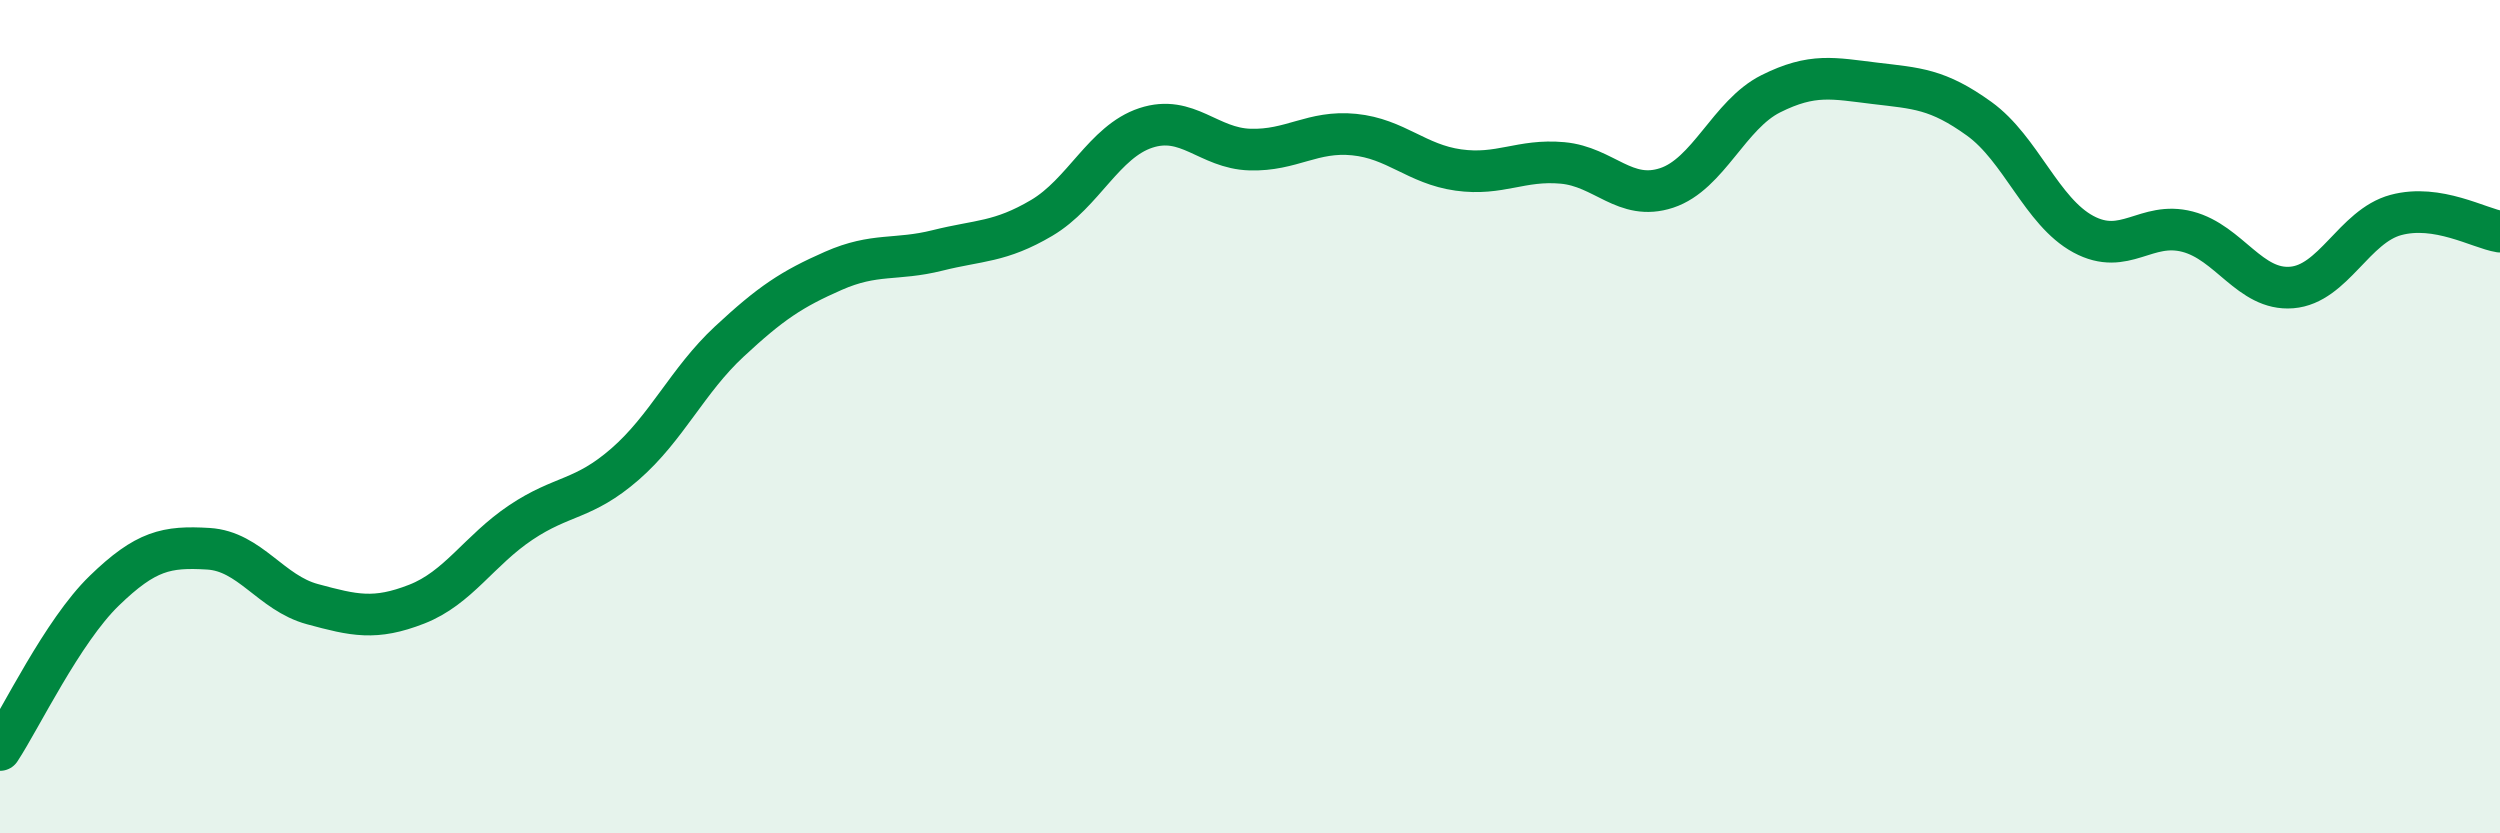 
    <svg width="60" height="20" viewBox="0 0 60 20" xmlns="http://www.w3.org/2000/svg">
      <path
        d="M 0,18 C 0.5,17.24 1.5,15.15 2.5,14.18 C 3.5,13.21 4,13.11 5,13.17 C 6,13.23 6.5,14.23 7.5,14.5 C 8.5,14.77 9,14.89 10,14.5 C 11,14.11 11.5,13.21 12.5,12.54 C 13.5,11.87 14,12.01 15,11.14 C 16,10.27 16.5,9.13 17.5,8.2 C 18.5,7.27 19,6.94 20,6.5 C 21,6.06 21.5,6.26 22.5,6.01 C 23.5,5.76 24,5.82 25,5.23 C 26,4.64 26.5,3.4 27.5,3.07 C 28.5,2.74 29,3.56 30,3.59 C 31,3.62 31.5,3.13 32.5,3.23 C 33.5,3.33 34,3.94 35,4.08 C 36,4.22 36.5,3.82 37.5,3.91 C 38.5,4 39,4.84 40,4.51 C 41,4.18 41.5,2.75 42.5,2.25 C 43.5,1.75 44,1.88 45,2 C 46,2.12 46.5,2.13 47.5,2.85 C 48.5,3.57 49,5.08 50,5.62 C 51,6.16 51.5,5.3 52.5,5.56 C 53.5,5.82 54,6.98 55,6.9 C 56,6.82 56.5,5.43 57.5,5.16 C 58.5,4.89 59.5,5.48 60,5.56L60 20L0 20Z"
        fill="#008740"
        opacity="0.1"
        stroke-linecap="round"
        stroke-linejoin="round"
      />
      <path
        d="M 0,18 C 0.5,17.24 1.5,15.15 2.5,14.18 C 3.5,13.21 4,13.11 5,13.17 C 6,13.23 6.5,14.23 7.5,14.5 C 8.5,14.77 9,14.89 10,14.5 C 11,14.11 11.5,13.21 12.5,12.54 C 13.5,11.87 14,12.01 15,11.14 C 16,10.27 16.5,9.13 17.5,8.2 C 18.5,7.27 19,6.94 20,6.5 C 21,6.06 21.5,6.26 22.5,6.01 C 23.5,5.76 24,5.82 25,5.23 C 26,4.64 26.5,3.4 27.5,3.07 C 28.5,2.74 29,3.56 30,3.59 C 31,3.62 31.5,3.13 32.5,3.23 C 33.5,3.33 34,3.94 35,4.08 C 36,4.22 36.5,3.82 37.5,3.91 C 38.5,4 39,4.84 40,4.51 C 41,4.18 41.5,2.75 42.5,2.25 C 43.5,1.75 44,1.88 45,2 C 46,2.12 46.5,2.13 47.5,2.85 C 48.5,3.57 49,5.08 50,5.62 C 51,6.16 51.5,5.3 52.5,5.56 C 53.5,5.82 54,6.98 55,6.9 C 56,6.82 56.5,5.43 57.5,5.16 C 58.5,4.89 59.5,5.48 60,5.56"
        stroke="#008740"
        stroke-width="1"
        fill="none"
        stroke-linecap="round"
        stroke-linejoin="round"
      />
    </svg>
  